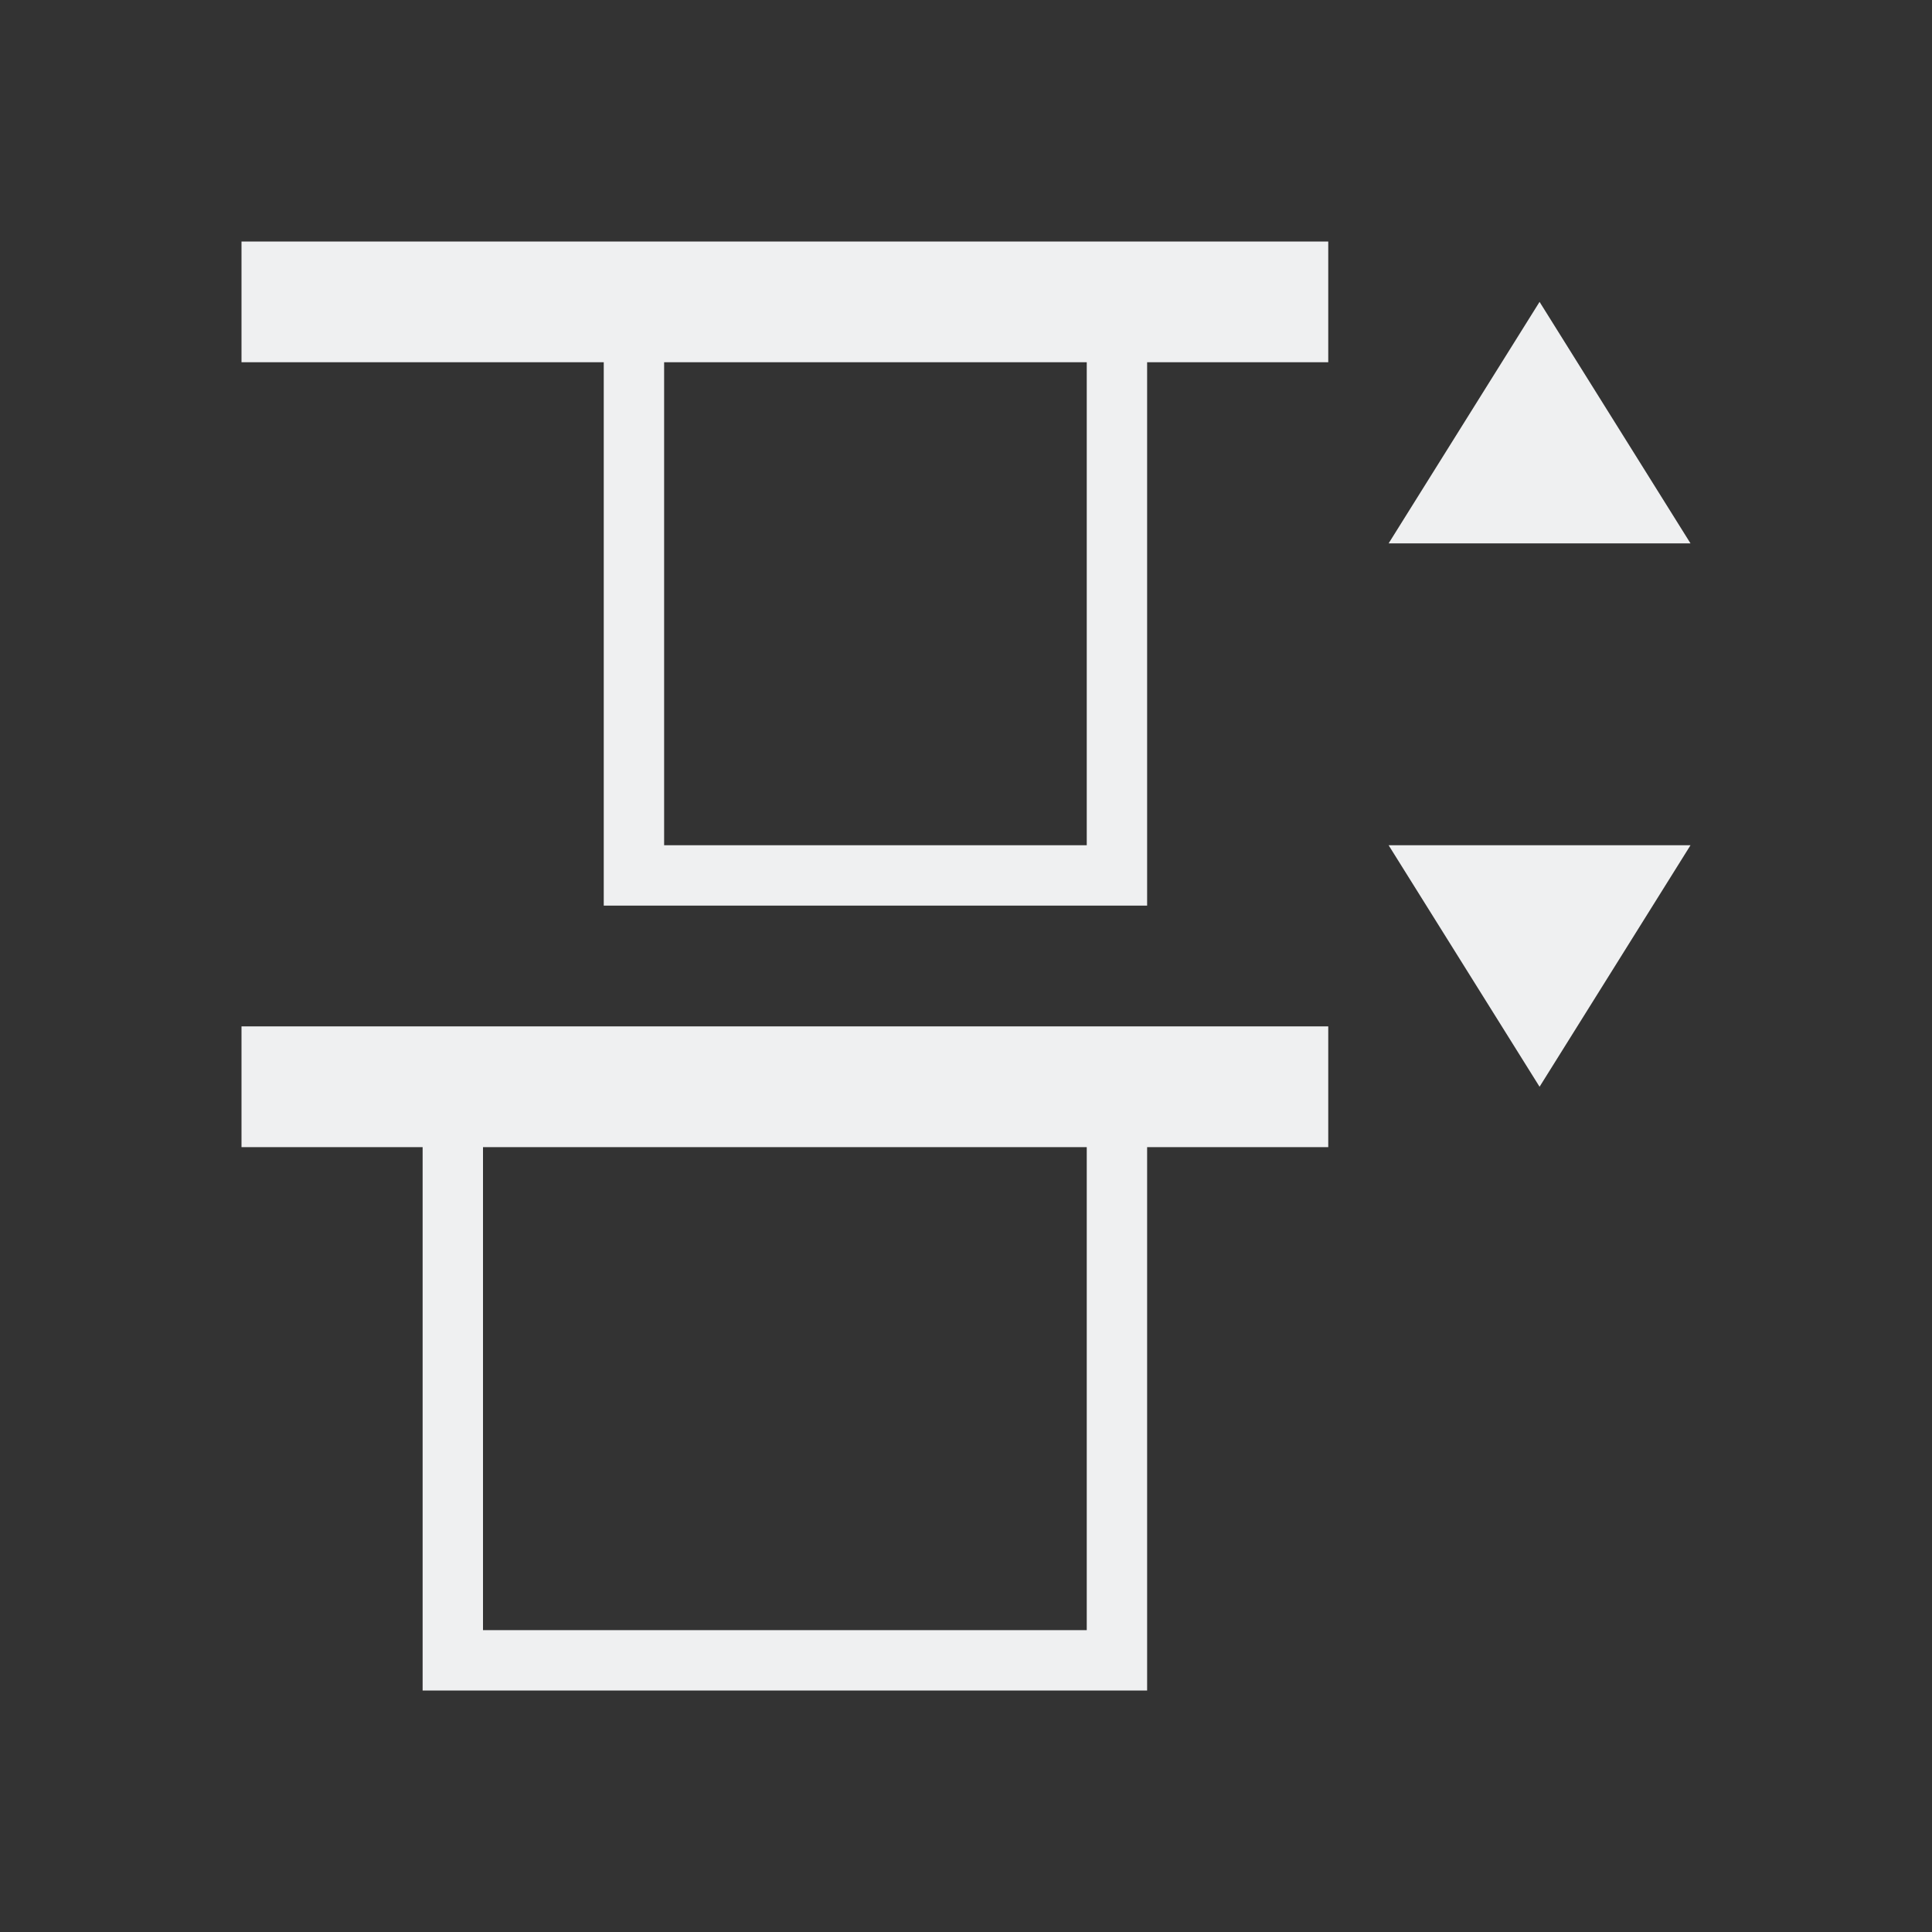 <svg height="32" viewBox="0 0 32 32" width="32" xmlns="http://www.w3.org/2000/svg"><rect x="0" y="0" width="32" height="32" fill="#333333" stroke="none"/><path d="m4 4v2h6v9h9v-9h3v-2h-3-9zm21.5 1-2.5 4h5zm-14.5 1h7v8h-7zm12 8 2.5 4 2.5-4zm-19 3v2h3v9h12v-9h3v-2h-3-12zm4 2h10v8h-10z" fill="#eff0f1"/></svg>
